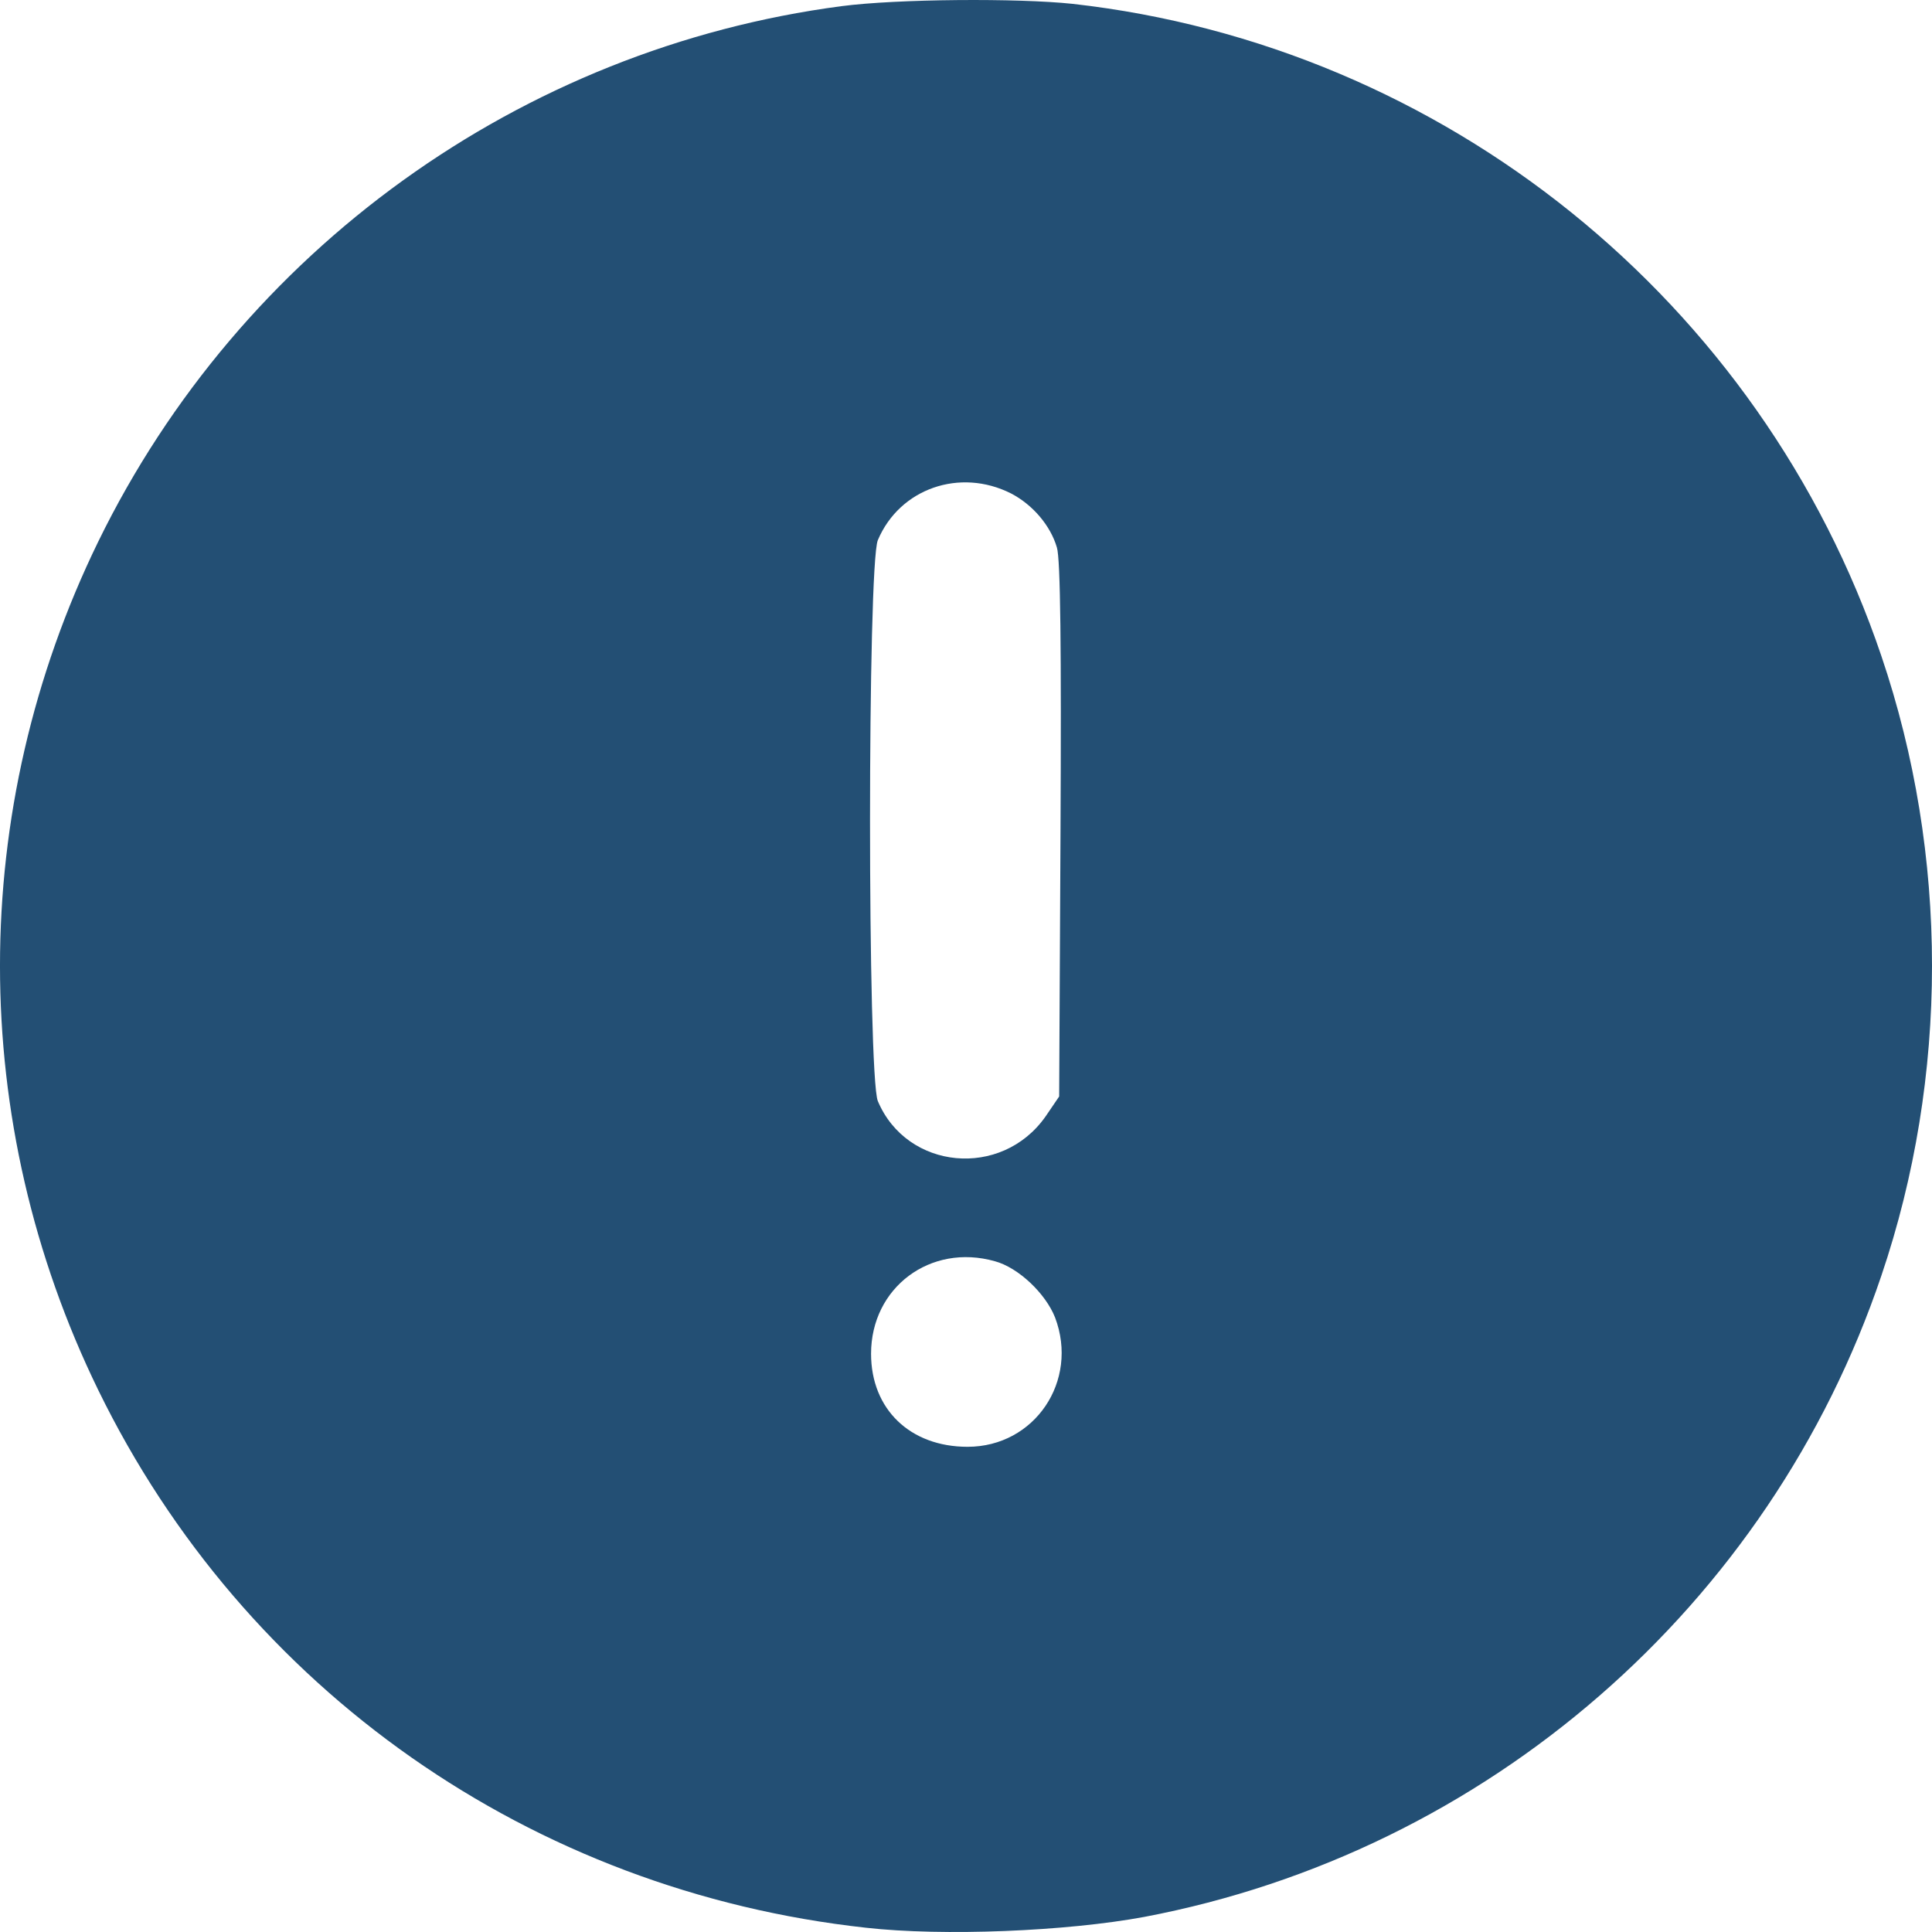 <svg width="50" height="50" viewBox="0 0 50 50" fill="none" xmlns="http://www.w3.org/2000/svg">
<path d="M21.78 0.159C13.475 1.251 6.226 6.477 2.543 14.016C-0.848 20.968 -0.848 29.023 2.543 35.975C6.331 43.737 13.757 48.939 22.413 49.89C24.408 50.114 27.598 49.984 29.616 49.609C38.472 47.929 45.803 41.565 48.689 33.016C50.437 27.861 50.437 22.13 48.689 16.975C45.581 7.792 37.381 1.181 27.762 0.1C26.331 -0.052 23.223 -0.029 21.78 0.159ZM26.167 12.771C26.73 13.064 27.188 13.605 27.352 14.168C27.446 14.462 27.469 16.811 27.446 21.496L27.411 28.377L27.059 28.894C25.921 30.515 23.469 30.28 22.718 28.495C22.449 27.837 22.449 14.638 22.718 13.98C23.282 12.642 24.842 12.101 26.167 12.771ZM25.745 32.64C26.355 32.804 27.059 33.474 27.305 34.096C27.927 35.74 26.777 37.443 25.041 37.443C23.551 37.443 22.543 36.468 22.543 35.035C22.543 33.321 24.079 32.17 25.745 32.64Z" fill="#234F74"/>
</svg>
